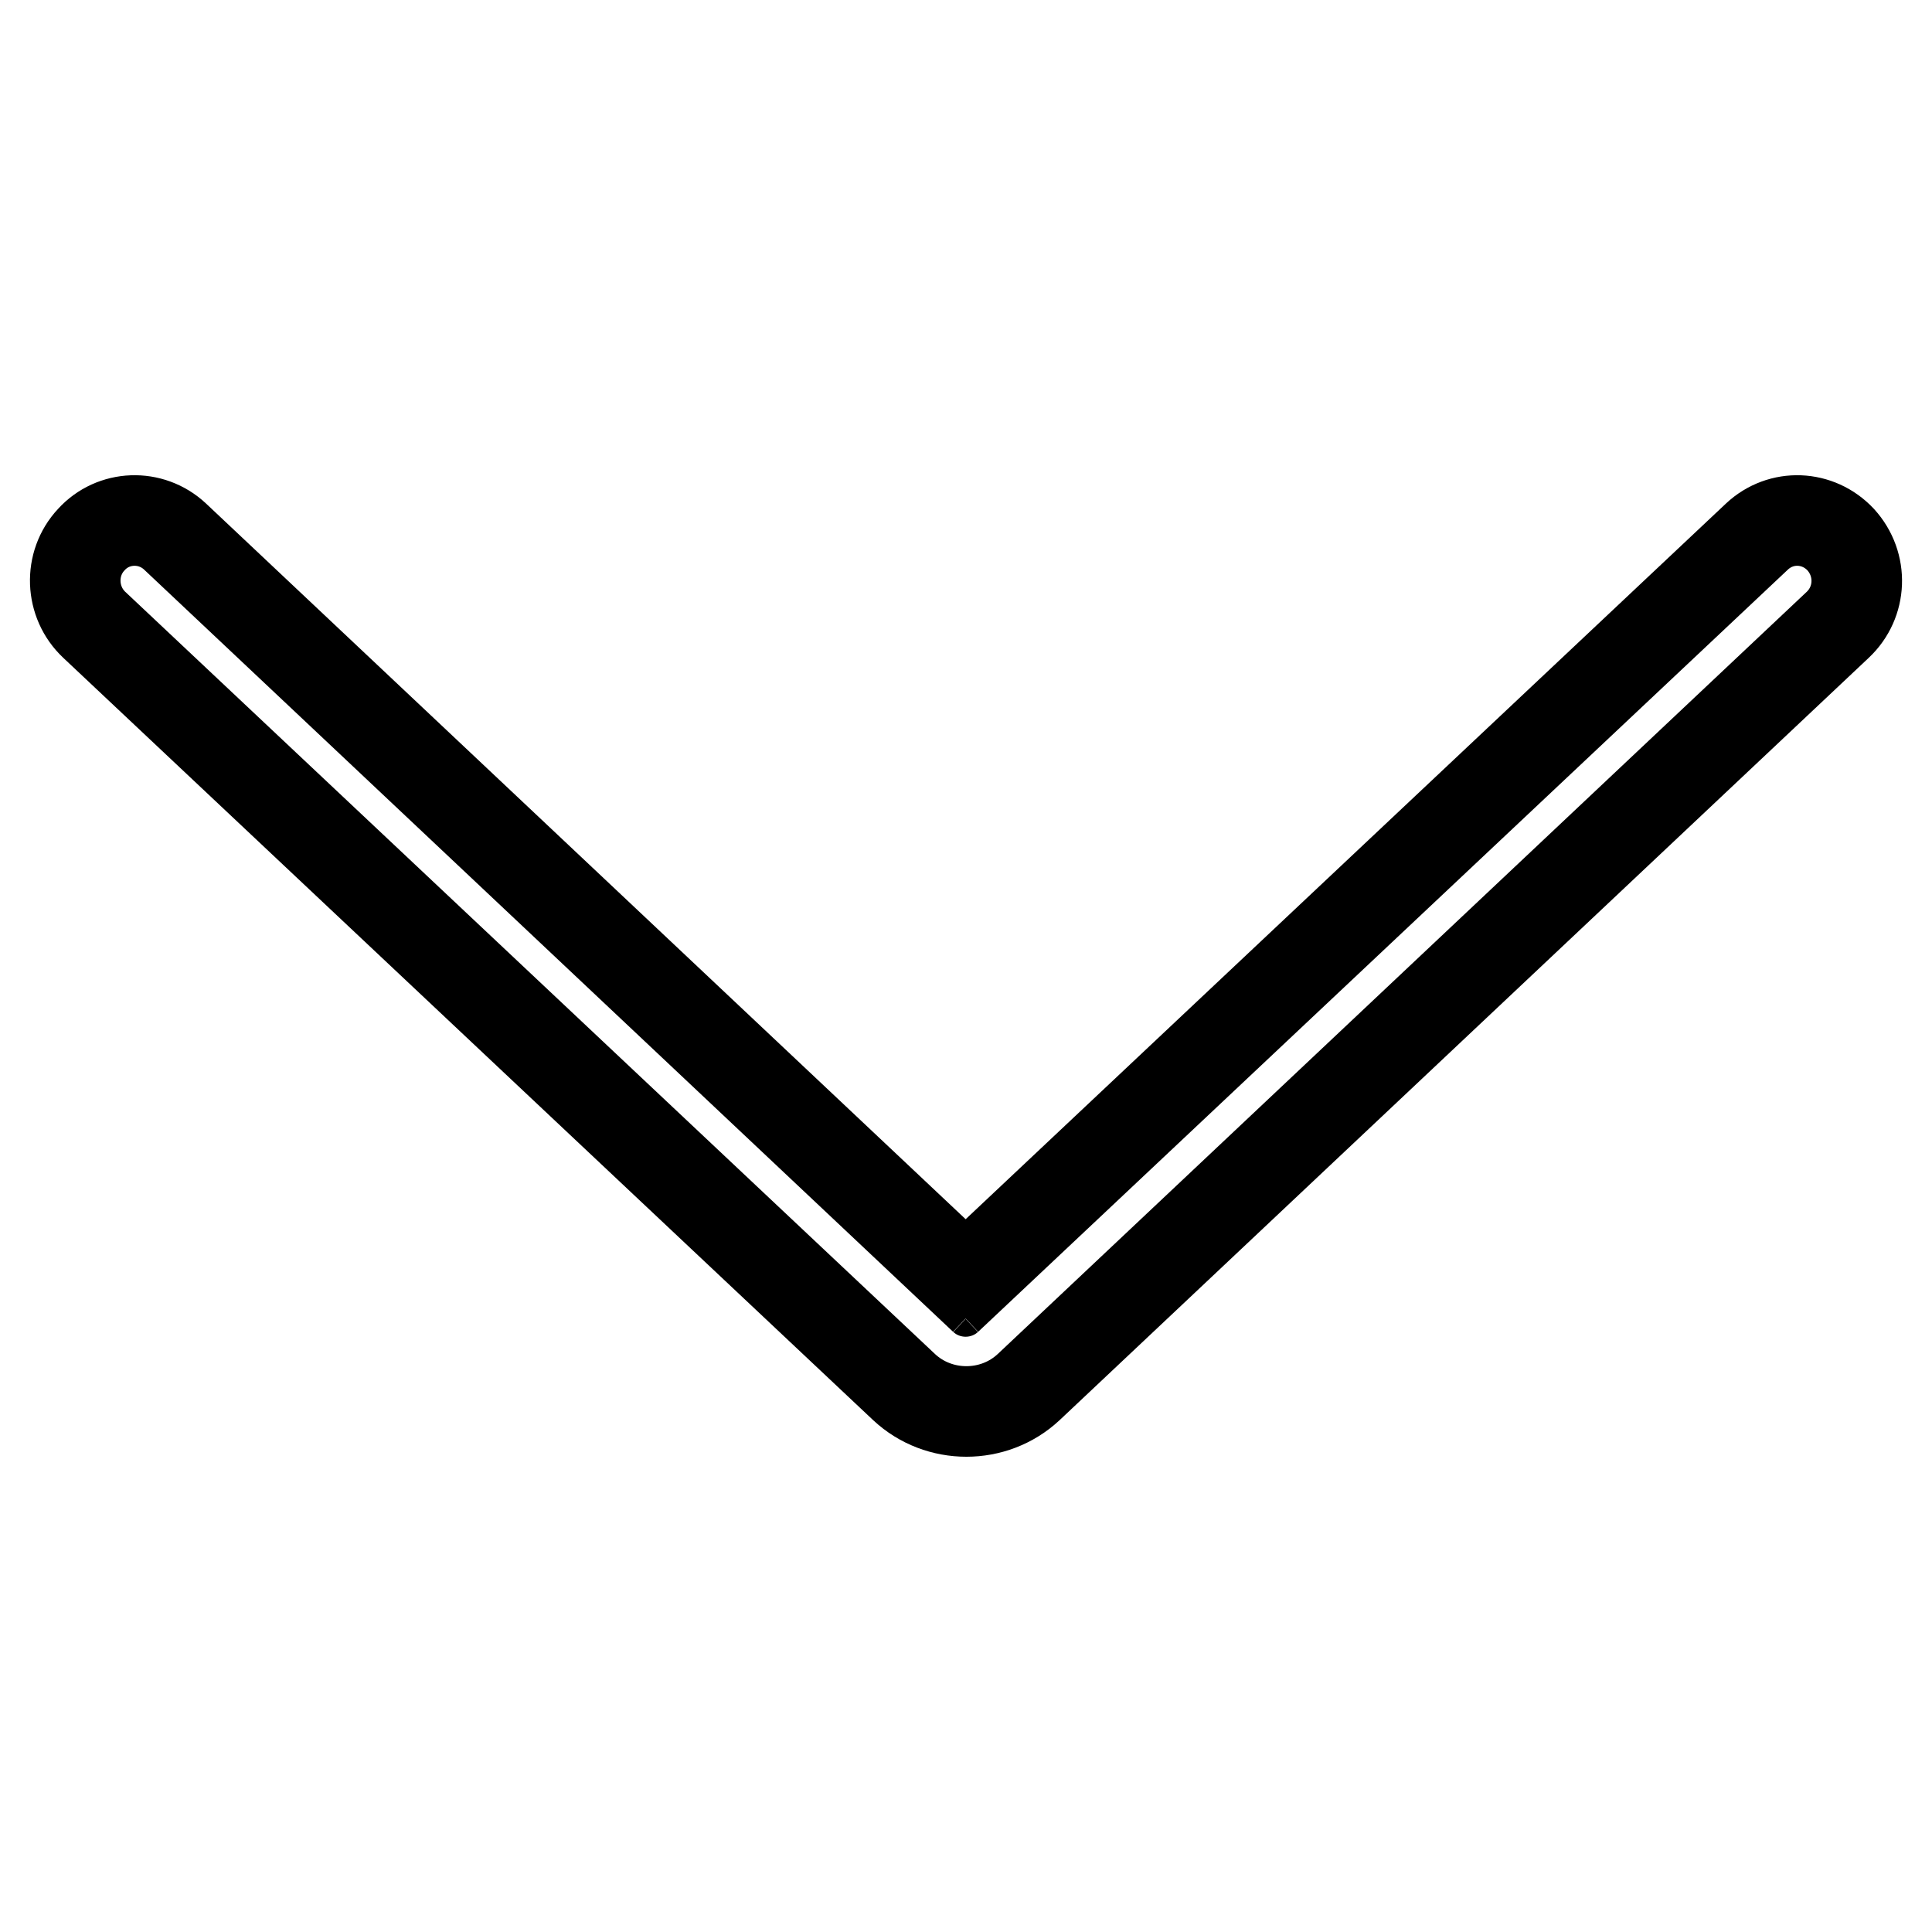 <?xml version="1.0" encoding="utf-8"?>
<!-- Svg Vector Icons : http://www.onlinewebfonts.com/icon -->
<!DOCTYPE svg PUBLIC "-//W3C//DTD SVG 1.1//EN" "http://www.w3.org/Graphics/SVG/1.1/DTD/svg11.dtd">
<svg version="1.1" xmlns="http://www.w3.org/2000/svg" xmlns:xlink="http://www.w3.org/1999/xlink" x="0px" y="0px" viewBox="0 0 256 256" enable-background="new 0 0 256 256" xml:space="preserve">
<g> <path stroke-width="12" fill-opacity="0" stroke="#000000"  d="M119.8,183.8c4.6,4.3,11.9,4.3,16.5,0L243.5,82.8c3.2-3,3.4-8,0.4-11.3c-3-3.2-7.9-3.4-11.1-0.4 L125.5,172.1c1.4-1.3,3.5-1.3,4.9,0L23.2,71.1c-3.2-3-8.2-2.8-11.1,0.4c-3,3.2-2.8,8.3,0.4,11.3L119.8,183.8z"/></g>
</svg>
